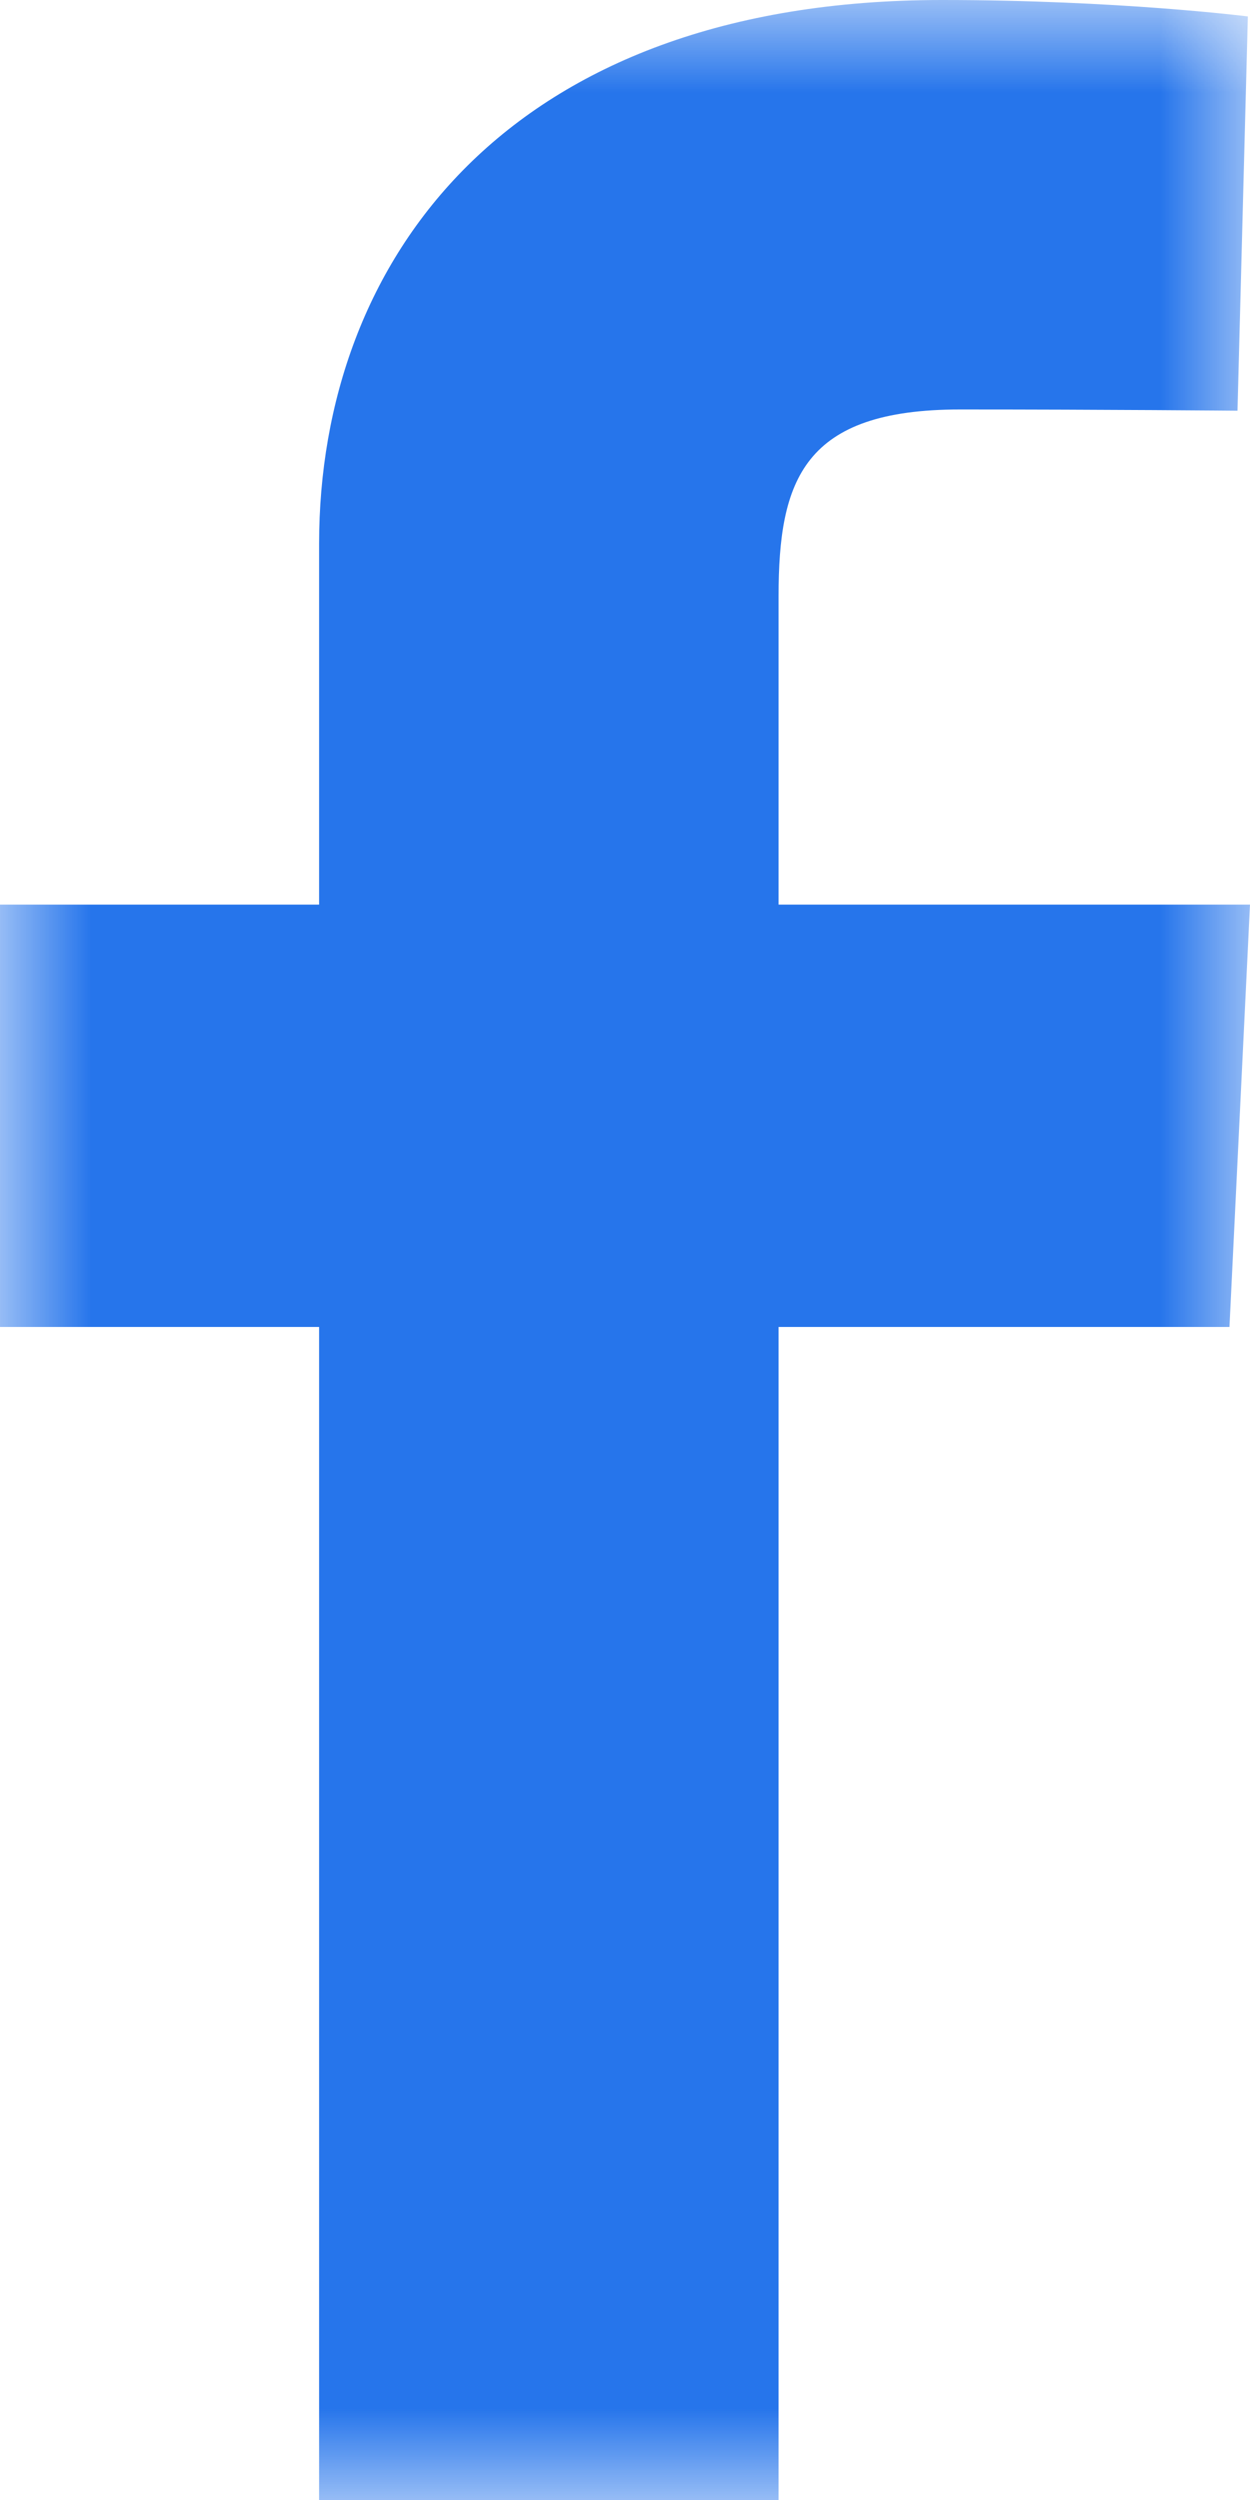 <svg width="7" height="14" viewBox="0 0 7 14" fill="none" xmlns="http://www.w3.org/2000/svg">
<g clip-path="url(#clip0_5094_6047)">
<mask id="mask0_5094_6047" style="mask-type:luminance" maskUnits="userSpaceOnUse" x="0" y="0" width="7" height="14">
<path d="M7 0H0V14H7V0Z" fill="white"/>
</mask>
<g mask="url(#mask0_5094_6047)">
<path d="M1.787 14V7.431H0V5.066H1.787V3.045C1.787 1.458 2.842 0 5.275 0C6.259 0 6.988 0.092 6.988 0.092L6.93 2.3C6.93 2.3 6.188 2.293 5.377 2.293C4.5 2.293 4.36 2.686 4.36 3.339V5.066H7L6.885 7.431H4.36V14H1.787Z" fill="#2675EB"/>
</g>
</g>
<defs>
<clipPath id="clip0_5094_6047">
<rect width="7" height="14" fill="white"/>
</clipPath>
</defs>
</svg>
